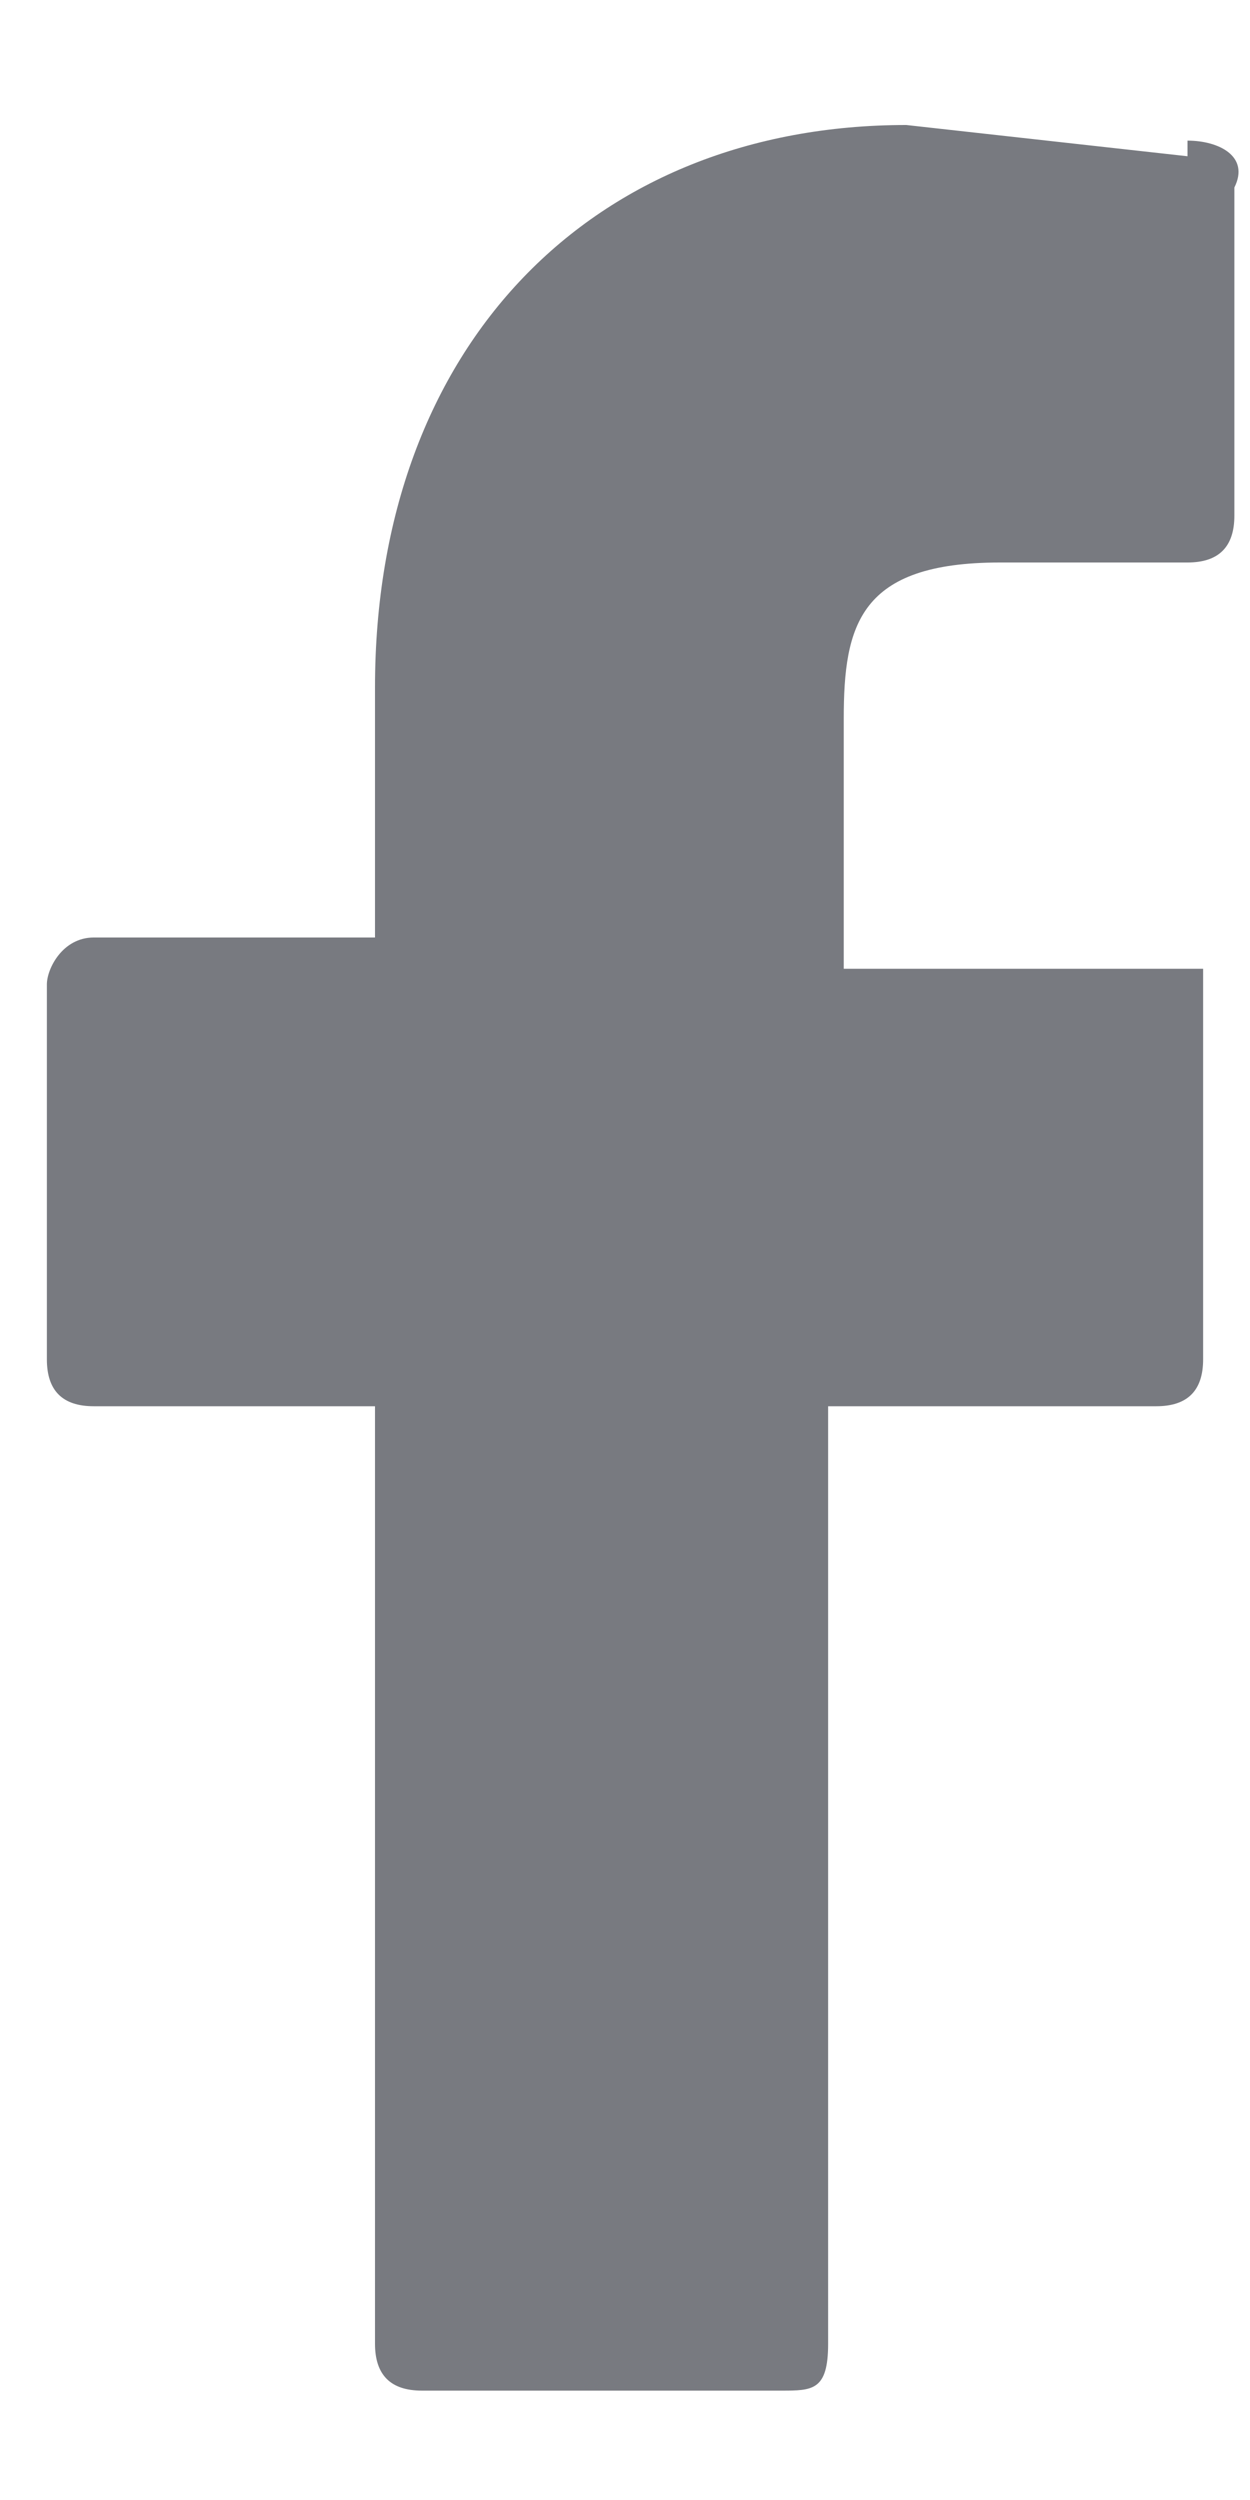 <svg xmlns="http://www.w3.org/2000/svg" width="8" height="16" fill="none"><path fill="#787A80" d="M7.6 1 5.8.8c-2 0-3.4 1.4-3.4 3.6V6H.6c-.2 0-.3.2-.3.3v2.4c0 .2.1.3.3.3h1.8v6c0 .2.1.3.3.3H5c.2 0 .3 0 .3-.3v-6h2.1c.2 0 .3-.1.3-.3V6.2H5.4V4.6c0-.6.1-1 1-1h1.2c.2 0 .3-.1.3-.3V1.2C8 1 7.8.9 7.6.9Z"/></svg>
